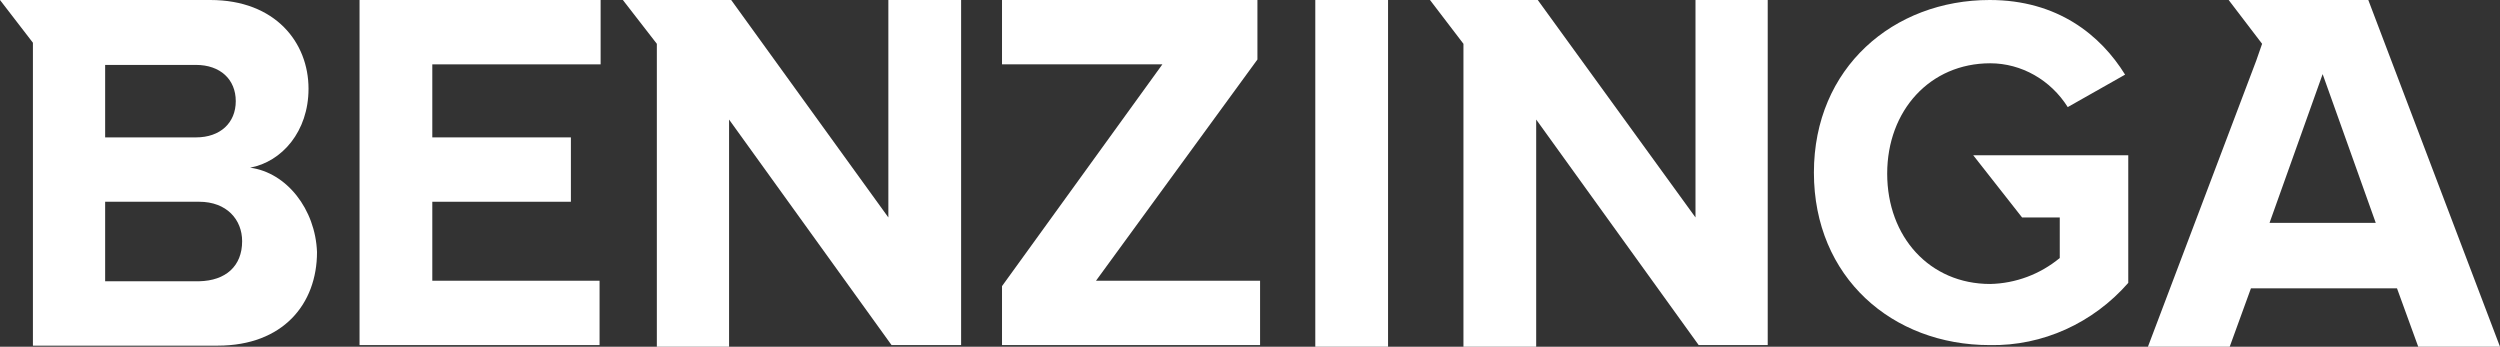 <svg xmlns="http://www.w3.org/2000/svg" fill="none" viewBox="0 0 137 19" height="19" width="137">
<rect x="0" y="0" width="137" height="19" fill="#333333" stroke="none"/>
<g clip-path="url(#clip0_360_65292)">
<path fill="white" d="M19.703 18.911H32.856V15.384H23.69V11.056H31.285V7.529H23.69V3.527H32.914V0H19.703V18.911Z"></path>
<path fill="white" d="M48.682 11.916L40.069 0H34.133L35.995 2.401V19H39.953V6.551L48.857 18.911H52.669V0H48.682V11.916Z"></path>
<path fill="white" d="M13.706 9.189C15.452 8.863 16.907 7.203 16.907 4.861C16.907 2.342 15.103 0 11.523 0H0L1.804 2.342V18.941H11.931C15.51 18.941 17.372 16.658 17.372 13.813C17.285 11.471 15.714 9.456 13.706 9.189ZM5.762 3.557H10.738C12.076 3.557 12.92 4.357 12.92 5.543C12.92 6.729 12.076 7.529 10.738 7.529H5.762V3.557ZM10.912 15.413H5.762V11.056H10.912C12.425 11.056 13.269 12.034 13.269 13.22C13.269 14.584 12.367 15.384 10.912 15.413Z"></path>
<path fill="white" d="M110.809 11.916H112.875V14.139C111.799 15.028 110.46 15.532 109.063 15.562C105.746 15.562 103.418 12.983 103.418 9.515C103.418 6.047 105.775 3.468 109.063 3.468C110.78 3.468 112.381 4.387 113.312 5.869L116.455 4.09C115.116 1.927 112.759 0 109.034 0C103.767 0 99.402 3.705 99.402 9.456C99.402 15.206 103.709 18.911 109.034 18.911C111.944 18.97 114.709 17.696 116.629 15.502V8.507H108.132L110.809 11.916Z"></path>
<path fill="white" d="M92.913 11.916L84.27 0H78.363L80.197 2.401V19H84.183V6.551L93.088 18.911H96.871V0H92.913V11.916Z"></path>
<path fill="white" d="M129.783 0H122.13L123.963 2.401L123.643 3.32L117.707 19H122.188L123.352 15.799H131.355L132.519 19H137L129.783 0ZM124.371 12.212L127.281 4.061L130.191 12.212H124.371Z"></path>
<path fill="white" d="M76.065 0H72.078V19H76.065V0Z"></path>
<path fill="white" d="M68.907 3.261V0H54.91V3.527H63.698L54.91 15.68V18.911H69.052V15.384H60.061L68.907 3.261Z"></path>
</g>
<defs>
<clipPath id="clip0_360_65292">
<rect fill="white" height="19" width="137"></rect>
</clipPath>
</defs>
</svg>

